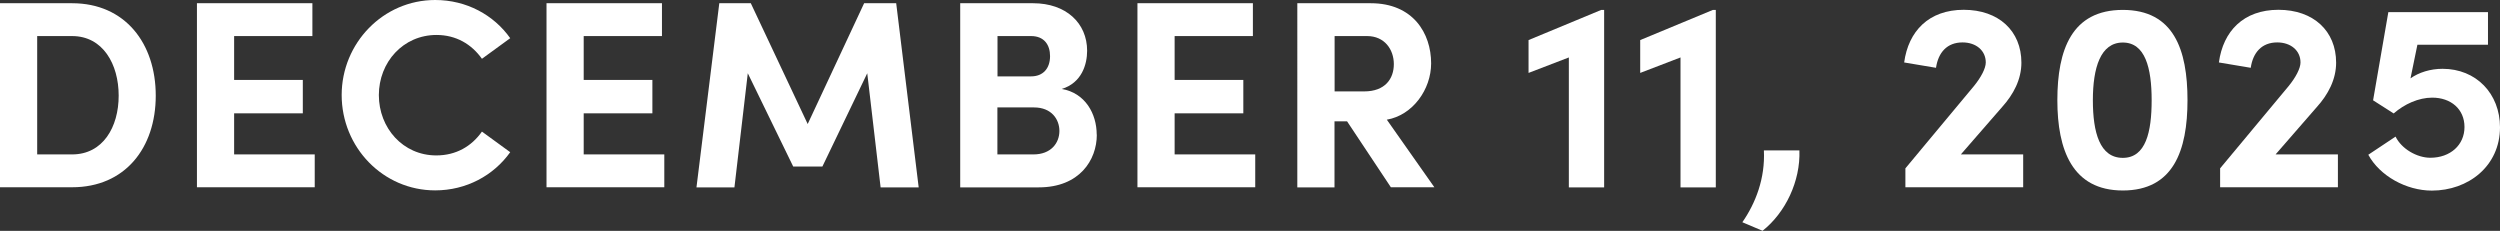 <?xml version="1.0" encoding="UTF-8"?> <svg xmlns="http://www.w3.org/2000/svg" id="Layer_2" viewBox="0 0 224.56 20.74"><rect x="0" y="0" width="224.56" height="20.74" fill="#333333" stroke="none"/><g id="Layer_1-2"><path d="M6.48.29c4.75,0,7.51,3.6,7.51,8.3s-2.76,8.23-7.51,8.23H0V.29h6.48ZM6.48,13.87c2.76,0,4.18-2.45,4.18-5.28s-1.42-5.35-4.18-5.35h-3.14v10.63h3.14Z" fill="#fff"></path><path d="M21.02,13.87h7.25v2.95h-10.58V.29h10.37v2.95h-7.03v3.94h6.17v3h-6.17v3.7Z" fill="#fff"></path><path d="M30.69,8.54c0-4.66,3.72-8.54,8.4-8.54,2.81,0,5.26,1.34,6.74,3.43l-2.54,1.85c-.94-1.32-2.33-2.14-4.08-2.14-3,0-5.18,2.45-5.18,5.4s2.16,5.42,5.16,5.42c1.78,0,3.17-.82,4.1-2.14l2.54,1.85c-1.49,2.09-3.94,3.43-6.74,3.43-4.68,0-8.4-3.86-8.4-8.57Z" fill="#fff"></path><path d="M52.42,13.87h7.25v2.95h-10.58V.29h10.37v2.95h-7.03v3.94h6.17v3h-6.17v3.7Z" fill="#fff"></path><path d="M82.51,16.83h-3.41l-1.2-10.25-4.03,8.38h-2.62l-4.08-8.38-1.2,10.25h-3.41L64.61.29h2.83l5.11,10.85L77.62.29h2.88l2.02,16.54Z" fill="#fff"></path><path d="M98.52,12.1c0,2.28-1.56,4.73-5.21,4.73h-7.06V.29h6.55c2.95,0,4.85,1.78,4.85,4.27,0,1.22-.48,2.88-2.28,3.43,2.11.36,3.14,2.23,3.14,4.1ZM92.62,3.24h-3.02v3.62h3.02c1.06,0,1.7-.7,1.7-1.82,0-1.01-.53-1.8-1.7-1.8ZM92.83,13.87c1.56,0,2.33-1.01,2.33-2.11,0-1.03-.7-2.11-2.28-2.11h-3.29v4.22h3.24Z" fill="#fff"></path><path d="M105.5,13.87h7.25v2.95h-10.58V.29h10.37v2.95h-7.03v3.94h6.17v3h-6.17v3.7Z" fill="#fff"></path><path d="M124.94,16.83l-3.94-5.93h-1.13v5.93h-3.34V.29h6.6c3.79,0,5.42,2.69,5.42,5.4,0,2.35-1.66,4.66-3.98,5.06l4.27,6.07h-3.91ZM119.88,3.24v4.97h2.66c1.87,0,2.66-1.13,2.66-2.45s-.84-2.52-2.4-2.52h-2.93Z" fill="#fff"></path><path d="M143.83.89h.26v15.94h-3.17V5.16l-3.62,1.39v-2.95l6.53-2.71Z" fill="#fff"></path><path d="M153.86.89h.26v15.94h-3.17V5.16l-3.62,1.39v-2.95l6.53-2.71Z" fill="#fff"></path><path d="M156.5,19.97c1.2-1.73,2.06-3.94,1.94-6.46h3.19c.1,2.76-1.25,5.59-3.31,7.22l-1.82-.77Z" fill="#fff"></path><path d="M176.16,13.87h5.57v2.95h-10.58v-1.7l6.14-7.37c.65-.79,1.08-1.61,1.08-2.14,0-1.06-.86-1.8-2.09-1.8-1.39,0-2.18.91-2.38,2.28l-2.86-.48c.38-2.81,2.21-4.73,5.35-4.73s5.18,1.9,5.18,4.75c0,1.51-.72,2.86-1.73,3.98l-3.7,4.25Z" fill="#fff"></path><path d="M184.8,9c0-4.54,1.3-8.11,5.88-8.11s5.81,3.58,5.81,8.11-1.27,8.11-5.81,8.11-5.88-3.65-5.88-8.11ZM193.27,9c0-2.9-.58-5.18-2.59-5.18s-2.69,2.28-2.69,5.18.62,5.18,2.69,5.18,2.59-2.33,2.59-5.18Z" fill="#fff"></path><path d="M204.43,13.87h5.57v2.95h-10.58v-1.7l6.14-7.37c.65-.79,1.08-1.61,1.08-2.14,0-1.06-.86-1.8-2.09-1.8-1.39,0-2.18.91-2.38,2.28l-2.86-.48c.38-2.81,2.21-4.73,5.35-4.73s5.18,1.9,5.18,4.75c0,1.51-.72,2.86-1.73,3.98l-3.7,4.25Z" fill="#fff"></path><path d="M224.56,11.43c0,3.5-2.86,5.69-6.12,5.69-2.3,0-4.68-1.32-5.71-3.22l2.45-1.63c.53,1.1,1.92,1.9,3.12,1.9,1.8,0,3.07-1.15,3.07-2.76s-1.22-2.64-2.9-2.64c-1.22,0-2.5.58-3.46,1.42l-1.85-1.18,1.37-7.92h8.95v2.93h-6.34l-.62,3.02c.74-.53,1.78-.86,2.88-.86,3.02,0,5.16,2.23,5.16,5.26Z" fill="#fff"></path></g></svg> 
